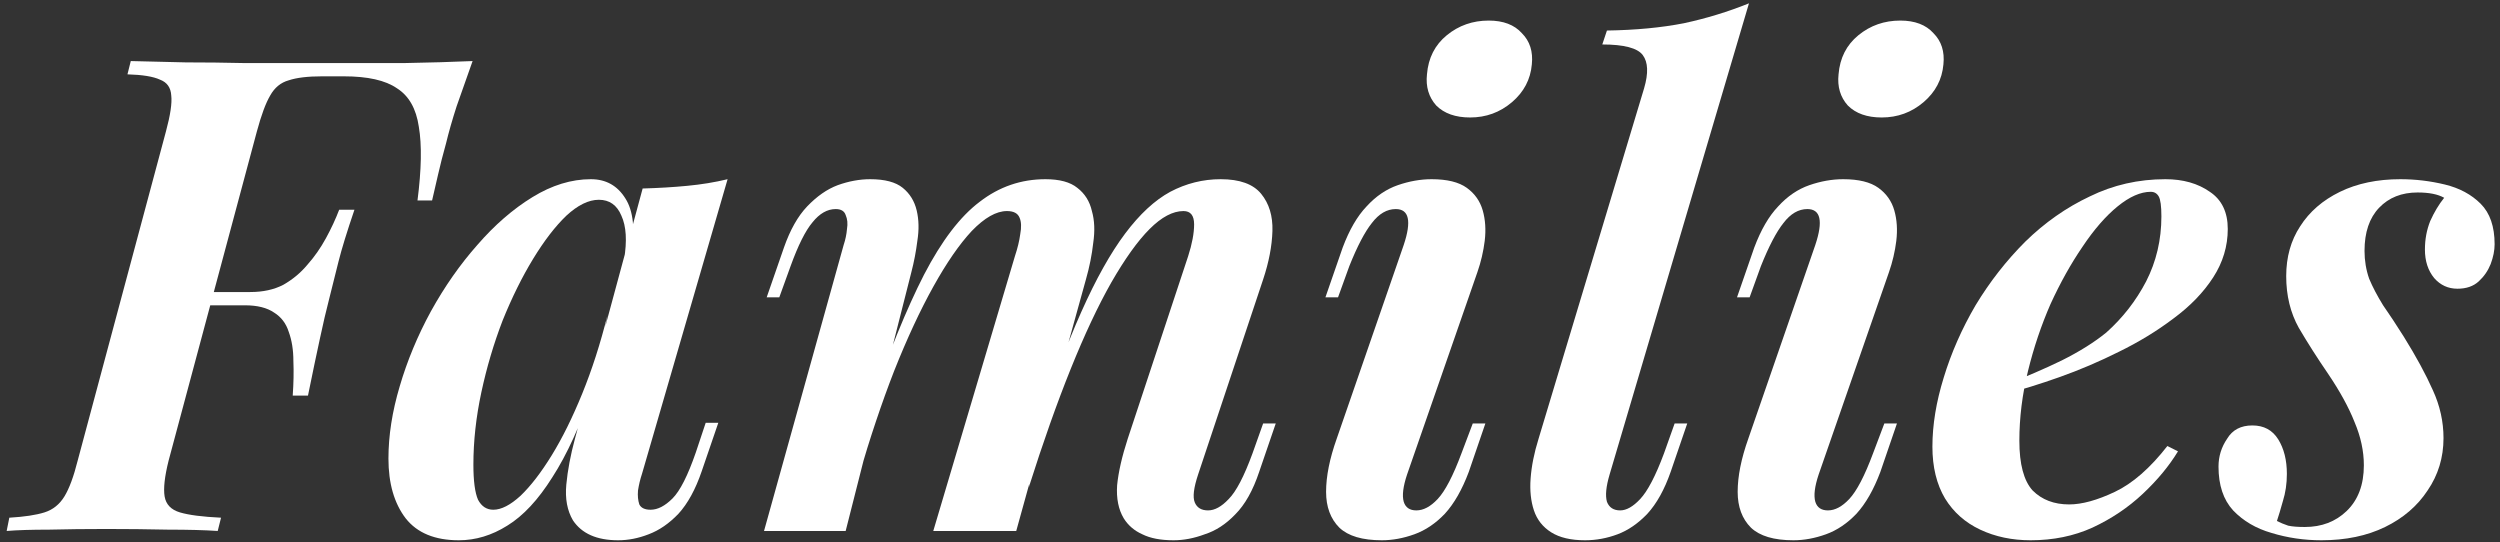 <?xml version="1.0" encoding="UTF-8"?> <svg xmlns="http://www.w3.org/2000/svg" width="226" height="49" viewBox="0 0 226 49" fill="none"><rect x="0" y="0" width="226" height="49" fill="#333333" stroke="none"/><path d="M16.202 27.6L16.442 26.4H28.802L28.502 27.6H16.202ZM37.742 18.12C38.102 15.32 38.142 13.1 37.862 11.46C37.622 9.82 36.962 8.66 35.882 7.98C34.842 7.26 33.242 6.9 31.082 6.9H29.102C27.822 6.9 26.822 7.02 26.102 7.26C25.382 7.46 24.822 7.92 24.422 8.64C24.022 9.32 23.622 10.4 23.222 11.88L15.242 41.64C14.882 43.08 14.762 44.16 14.882 44.88C15.002 45.6 15.462 46.08 16.262 46.32C17.062 46.56 18.302 46.72 19.982 46.8L19.682 48C18.522 47.92 17.022 47.88 15.182 47.88C13.342 47.84 11.482 47.82 9.602 47.82C7.762 47.82 6.042 47.84 4.442 47.88C2.842 47.88 1.562 47.92 0.602 48L0.842 46.8C2.202 46.72 3.262 46.56 4.022 46.32C4.782 46.08 5.382 45.6 5.822 44.88C6.262 44.16 6.662 43.08 7.022 41.64L15.002 11.88C15.402 10.4 15.562 9.32 15.482 8.64C15.442 7.92 15.102 7.44 14.462 7.2C13.862 6.92 12.882 6.76 11.522 6.72L11.822 5.52C13.382 5.56 15.042 5.6 16.802 5.64C18.562 5.64 20.302 5.66 22.022 5.7C23.782 5.7 25.402 5.7 26.882 5.7C28.362 5.7 29.582 5.7 30.542 5.7C32.342 5.7 34.362 5.7 36.602 5.7C38.842 5.66 40.882 5.6 42.722 5.52C42.202 7 41.722 8.36 41.282 9.6C40.882 10.84 40.562 11.96 40.322 12.96C40.042 13.96 39.802 14.9 39.602 15.78C39.402 16.66 39.222 17.44 39.062 18.12H37.742ZM22.622 26.4C23.782 26.4 24.782 26.18 25.622 25.74C26.462 25.26 27.182 24.66 27.782 23.94C28.422 23.22 28.982 22.42 29.462 21.54C29.942 20.66 30.342 19.8 30.662 18.96H32.042C31.362 20.96 30.882 22.52 30.602 23.64C30.322 24.76 30.042 25.88 29.762 27C29.482 28.08 29.202 29.28 28.922 30.6C28.642 31.88 28.282 33.6 27.842 35.76H26.462C26.542 34.64 26.562 33.6 26.522 32.64C26.522 31.64 26.382 30.76 26.102 30C25.862 29.24 25.422 28.66 24.782 28.26C24.142 27.82 23.262 27.6 22.142 27.6L22.622 26.4Z" fill="white"></path><path d="M44.595 46.08C45.315 46.08 46.135 45.66 47.055 44.82C47.975 43.94 48.915 42.72 49.875 41.16C50.835 39.6 51.755 37.74 52.635 35.58C53.515 33.42 54.275 31.06 54.915 28.5L53.655 34.98C52.495 38.38 51.255 41.1 49.935 43.14C48.655 45.18 47.295 46.64 45.855 47.52C44.455 48.4 42.995 48.84 41.475 48.84C39.315 48.84 37.715 48.18 36.675 46.86C35.635 45.5 35.115 43.7 35.115 41.46C35.115 39.38 35.455 37.2 36.135 34.92C36.815 32.6 37.755 30.34 38.955 28.14C40.195 25.9 41.595 23.9 43.155 22.14C44.715 20.34 46.375 18.9 48.135 17.82C49.895 16.74 51.655 16.2 53.415 16.2C54.775 16.2 55.815 16.78 56.535 17.94C57.255 19.06 57.435 20.78 57.075 23.1L56.415 23.46C56.695 21.78 56.615 20.46 56.175 19.5C55.775 18.54 55.095 18.06 54.135 18.06C53.215 18.06 52.235 18.54 51.195 19.5C50.195 20.46 49.195 21.76 48.195 23.4C47.195 25.04 46.275 26.9 45.435 28.98C44.635 31.06 43.995 33.22 43.515 35.46C43.035 37.7 42.795 39.88 42.795 42C42.795 43.48 42.935 44.54 43.215 45.18C43.535 45.78 43.995 46.08 44.595 46.08ZM58.095 17.04C59.535 17 60.875 16.92 62.115 16.8C63.395 16.68 64.615 16.48 65.775 16.2L58.035 42.84C57.875 43.32 57.755 43.82 57.675 44.34C57.635 44.82 57.675 45.24 57.795 45.6C57.955 45.92 58.295 46.08 58.815 46.08C59.455 46.08 60.115 45.74 60.795 45.06C61.475 44.38 62.175 43 62.895 40.92L63.795 38.22H64.935L63.435 42.6C62.875 44.24 62.175 45.52 61.335 46.44C60.495 47.32 59.595 47.94 58.635 48.3C57.715 48.66 56.795 48.84 55.875 48.84C53.955 48.84 52.595 48.24 51.795 47.04C51.275 46.16 51.075 45.08 51.195 43.8C51.315 42.52 51.575 41.14 51.975 39.66L58.095 17.04Z" fill="white"></path><path d="M76.448 48H69.068L76.268 22.14C76.428 21.66 76.528 21.18 76.568 20.7C76.648 20.22 76.608 19.8 76.448 19.44C76.328 19.08 76.028 18.9 75.548 18.9C74.788 18.9 74.088 19.3 73.448 20.1C72.808 20.86 72.148 22.18 71.468 24.06L70.448 26.88H69.308L70.868 22.38C71.428 20.78 72.128 19.54 72.968 18.66C73.848 17.74 74.768 17.1 75.728 16.74C76.728 16.38 77.708 16.2 78.668 16.2C79.988 16.2 80.968 16.46 81.608 16.98C82.248 17.5 82.668 18.18 82.868 19.02C83.068 19.86 83.088 20.78 82.928 21.78C82.808 22.74 82.628 23.68 82.388 24.6L76.448 48ZM91.748 23.16C91.988 22.44 92.148 21.78 92.228 21.18C92.348 20.54 92.328 20.04 92.168 19.68C92.008 19.28 91.628 19.08 91.028 19.08C90.068 19.08 89.008 19.68 87.848 20.88C86.728 22.08 85.568 23.76 84.368 25.92C83.168 28.08 81.988 30.62 80.828 33.54C79.708 36.42 78.648 39.58 77.648 43.02L78.548 37.08C80.308 31.96 81.968 27.88 83.528 24.84C85.128 21.76 86.808 19.56 88.568 18.24C90.328 16.88 92.308 16.2 94.508 16.2C95.788 16.2 96.748 16.46 97.388 16.98C98.068 17.5 98.508 18.2 98.708 19.08C98.948 19.92 98.988 20.88 98.828 21.96C98.708 23.04 98.488 24.14 98.168 25.26L91.868 48H84.368L91.748 23.16ZM107.408 23.16C107.768 22.04 107.948 21.08 107.948 20.28C107.948 19.48 107.628 19.08 106.988 19.08C106.028 19.08 105.008 19.62 103.928 20.7C102.848 21.78 101.688 23.4 100.448 25.56C99.248 27.68 98.028 30.28 96.788 33.36C95.548 36.44 94.288 40 93.008 44.04L93.608 39.3C95.048 34.86 96.428 31.16 97.748 28.2C99.068 25.24 100.388 22.88 101.708 21.12C103.028 19.36 104.388 18.1 105.788 17.34C107.228 16.58 108.748 16.2 110.348 16.2C112.068 16.2 113.288 16.64 114.008 17.52C114.728 18.4 115.068 19.52 115.028 20.88C114.988 22.24 114.708 23.7 114.188 25.26L108.308 42.9C107.908 44.1 107.808 44.94 108.008 45.42C108.208 45.9 108.608 46.14 109.208 46.14C109.808 46.14 110.428 45.8 111.068 45.12C111.748 44.44 112.468 43.06 113.228 40.98L114.188 38.28H115.328L113.828 42.66C113.268 44.34 112.548 45.62 111.668 46.5C110.828 47.38 109.908 47.98 108.908 48.3C107.948 48.66 107.008 48.84 106.088 48.84C104.928 48.84 103.988 48.66 103.268 48.3C102.548 47.98 101.988 47.5 101.588 46.86C101.108 46.06 100.908 45.06 100.988 43.86C101.108 42.66 101.428 41.26 101.948 39.66L107.408 23.16Z" fill="white"></path><path d="M128.998 6.72C129.118 5.24 129.718 4.06 130.798 3.18C131.878 2.3 133.138 1.86 134.578 1.86C135.898 1.86 136.898 2.24 137.578 3C138.298 3.72 138.598 4.66 138.478 5.82C138.358 7.18 137.758 8.32 136.678 9.24C135.598 10.16 134.338 10.62 132.898 10.62C131.578 10.62 130.558 10.26 129.838 9.54C129.158 8.78 128.878 7.84 128.998 6.72ZM126.898 22.14C127.618 19.98 127.378 18.9 126.178 18.9C125.378 18.9 124.658 19.32 124.018 20.16C123.378 20.96 122.698 22.26 121.978 24.06L120.958 26.88H119.818L121.378 22.38C121.978 20.78 122.698 19.54 123.538 18.66C124.378 17.74 125.318 17.1 126.358 16.74C127.398 16.38 128.418 16.2 129.418 16.2C130.818 16.2 131.878 16.46 132.598 16.98C133.318 17.5 133.798 18.18 134.038 19.02C134.278 19.86 134.338 20.78 134.218 21.78C134.098 22.74 133.878 23.68 133.558 24.6L127.198 42.9C126.838 43.98 126.738 44.8 126.898 45.36C127.058 45.88 127.438 46.14 128.038 46.14C128.678 46.14 129.318 45.8 129.958 45.12C130.638 44.4 131.358 43.02 132.118 40.98L133.138 38.28H134.278L132.778 42.66C132.178 44.26 131.458 45.52 130.618 46.44C129.778 47.32 128.858 47.94 127.858 48.3C126.858 48.66 125.878 48.84 124.918 48.84C123.158 48.84 121.878 48.46 121.078 47.7C120.278 46.9 119.878 45.82 119.878 44.46C119.878 43.06 120.198 41.46 120.838 39.66L126.898 22.14Z" fill="white"></path><path d="M145.507 42.9C145.187 43.98 145.107 44.8 145.267 45.36C145.467 45.88 145.867 46.14 146.467 46.14C147.027 46.14 147.627 45.8 148.267 45.12C148.947 44.4 149.667 43.02 150.427 40.98L151.387 38.28H152.527L151.027 42.66C150.467 44.26 149.767 45.52 148.927 46.44C148.087 47.32 147.187 47.94 146.227 48.3C145.267 48.66 144.287 48.84 143.287 48.84C142.007 48.84 140.987 48.6 140.227 48.12C139.467 47.64 138.947 46.98 138.667 46.14C138.387 45.3 138.287 44.34 138.367 43.26C138.447 42.14 138.687 40.94 139.087 39.66L148.627 7.98C149.027 6.62 148.987 5.62 148.507 4.98C148.027 4.34 146.807 4.02 144.847 4.02L145.267 2.76C147.867 2.72 150.187 2.5 152.227 2.1C154.267 1.66 156.227 1.06 158.107 0.3L145.507 42.9Z" fill="white"></path><path d="M166.205 6.72C166.325 5.24 166.925 4.06 168.005 3.18C169.085 2.3 170.345 1.86 171.785 1.86C173.105 1.86 174.105 2.24 174.785 3C175.505 3.72 175.805 4.66 175.685 5.82C175.565 7.18 174.965 8.32 173.885 9.24C172.805 10.16 171.545 10.62 170.105 10.62C168.785 10.62 167.765 10.26 167.045 9.54C166.365 8.78 166.085 7.84 166.205 6.72ZM164.105 22.14C164.825 19.98 164.585 18.9 163.385 18.9C162.585 18.9 161.865 19.32 161.225 20.16C160.585 20.96 159.905 22.26 159.185 24.06L158.165 26.88H157.025L158.585 22.38C159.185 20.78 159.905 19.54 160.745 18.66C161.585 17.74 162.525 17.1 163.565 16.74C164.605 16.38 165.625 16.2 166.625 16.2C168.025 16.2 169.085 16.46 169.805 16.98C170.525 17.5 171.005 18.18 171.245 19.02C171.485 19.86 171.545 20.78 171.425 21.78C171.305 22.74 171.085 23.68 170.765 24.6L164.405 42.9C164.045 43.98 163.945 44.8 164.105 45.36C164.265 45.88 164.645 46.14 165.245 46.14C165.885 46.14 166.525 45.8 167.165 45.12C167.845 44.4 168.565 43.02 169.325 40.98L170.345 38.28H171.485L169.985 42.66C169.385 44.26 168.665 45.52 167.825 46.44C166.985 47.32 166.065 47.94 165.065 48.3C164.065 48.66 163.085 48.84 162.125 48.84C160.365 48.84 159.085 48.46 158.285 47.7C157.485 46.9 157.085 45.82 157.085 44.46C157.085 43.06 157.405 41.46 158.045 39.66L164.105 22.14Z" fill="white"></path><path d="M181.23 34.8C183.11 34.08 184.83 33.34 186.39 32.58C187.99 31.78 189.33 30.94 190.41 30.06C191.89 28.74 193.09 27.2 194.01 25.44C194.93 23.64 195.39 21.68 195.39 19.56C195.39 18.64 195.31 18.04 195.15 17.76C194.99 17.48 194.75 17.34 194.43 17.34C193.51 17.34 192.51 17.78 191.43 18.66C190.35 19.54 189.29 20.76 188.25 22.32C187.21 23.84 186.25 25.56 185.37 27.48C184.53 29.4 183.85 31.42 183.33 33.54C182.81 35.66 182.55 37.76 182.55 39.84C182.55 41.96 182.95 43.46 183.75 44.34C184.59 45.18 185.69 45.6 187.05 45.6C188.21 45.6 189.59 45.22 191.19 44.46C192.79 43.7 194.37 42.32 195.93 40.32L196.89 40.8C196.09 42.12 195.03 43.4 193.71 44.64C192.39 45.88 190.87 46.9 189.15 47.7C187.47 48.46 185.61 48.84 183.57 48.84C181.89 48.84 180.37 48.52 179.01 47.88C177.65 47.24 176.59 46.3 175.83 45.06C175.07 43.78 174.69 42.22 174.69 40.38C174.69 38.42 175.03 36.34 175.71 34.14C176.39 31.9 177.35 29.72 178.59 27.6C179.87 25.48 181.37 23.56 183.09 21.84C184.85 20.12 186.79 18.76 188.91 17.76C191.03 16.72 193.31 16.2 195.75 16.2C197.35 16.2 198.69 16.58 199.77 17.34C200.85 18.06 201.39 19.18 201.39 20.7C201.39 22.26 200.95 23.72 200.07 25.08C199.19 26.44 197.99 27.68 196.47 28.8C194.99 29.92 193.35 30.92 191.55 31.8C189.79 32.68 188.01 33.44 186.21 34.08C184.41 34.72 182.73 35.24 181.17 35.64L181.23 34.8Z" fill="white"></path><path d="M205.833 47.1C206.153 47.26 206.493 47.4 206.853 47.52C207.213 47.6 207.713 47.64 208.353 47.64C209.873 47.64 211.133 47.16 212.133 46.2C213.173 45.2 213.693 43.82 213.693 42.06C213.693 40.78 213.413 39.48 212.853 38.16C212.333 36.84 211.533 35.38 210.453 33.78C209.493 32.38 208.613 31 207.813 29.64C207.053 28.28 206.673 26.72 206.673 24.96C206.673 23.24 207.093 21.74 207.933 20.46C208.773 19.14 209.973 18.1 211.533 17.34C213.093 16.58 214.913 16.2 216.993 16.2C218.353 16.2 219.693 16.36 221.013 16.68C222.333 17 223.413 17.58 224.253 18.42C225.093 19.26 225.513 20.48 225.513 22.08C225.513 22.64 225.393 23.24 225.153 23.88C224.913 24.48 224.553 25 224.073 25.44C223.593 25.88 222.953 26.1 222.153 26.1C221.313 26.1 220.613 25.78 220.053 25.14C219.493 24.46 219.213 23.6 219.213 22.56C219.213 21.64 219.373 20.78 219.693 19.98C220.053 19.18 220.473 18.48 220.953 17.88C220.393 17.56 219.593 17.4 218.553 17.4C217.113 17.4 215.953 17.86 215.073 18.78C214.193 19.7 213.753 21 213.753 22.68C213.753 23.56 213.893 24.4 214.173 25.2C214.493 25.96 214.913 26.76 215.433 27.6C215.993 28.4 216.613 29.34 217.293 30.42C218.413 32.22 219.293 33.84 219.933 35.28C220.573 36.68 220.893 38.12 220.893 39.6C220.893 41.36 220.413 42.94 219.453 44.34C218.533 45.74 217.253 46.84 215.613 47.64C213.973 48.44 212.053 48.84 209.853 48.84C208.293 48.84 206.793 48.62 205.353 48.18C203.953 47.78 202.793 47.1 201.873 46.14C200.993 45.18 200.553 43.86 200.553 42.18C200.553 41.26 200.813 40.42 201.333 39.66C201.813 38.86 202.573 38.46 203.613 38.46C204.653 38.46 205.433 38.88 205.953 39.72C206.473 40.56 206.733 41.6 206.733 42.84C206.733 43.72 206.613 44.54 206.373 45.3C206.173 46.02 205.993 46.62 205.833 47.1Z" fill="white"></path></svg> 